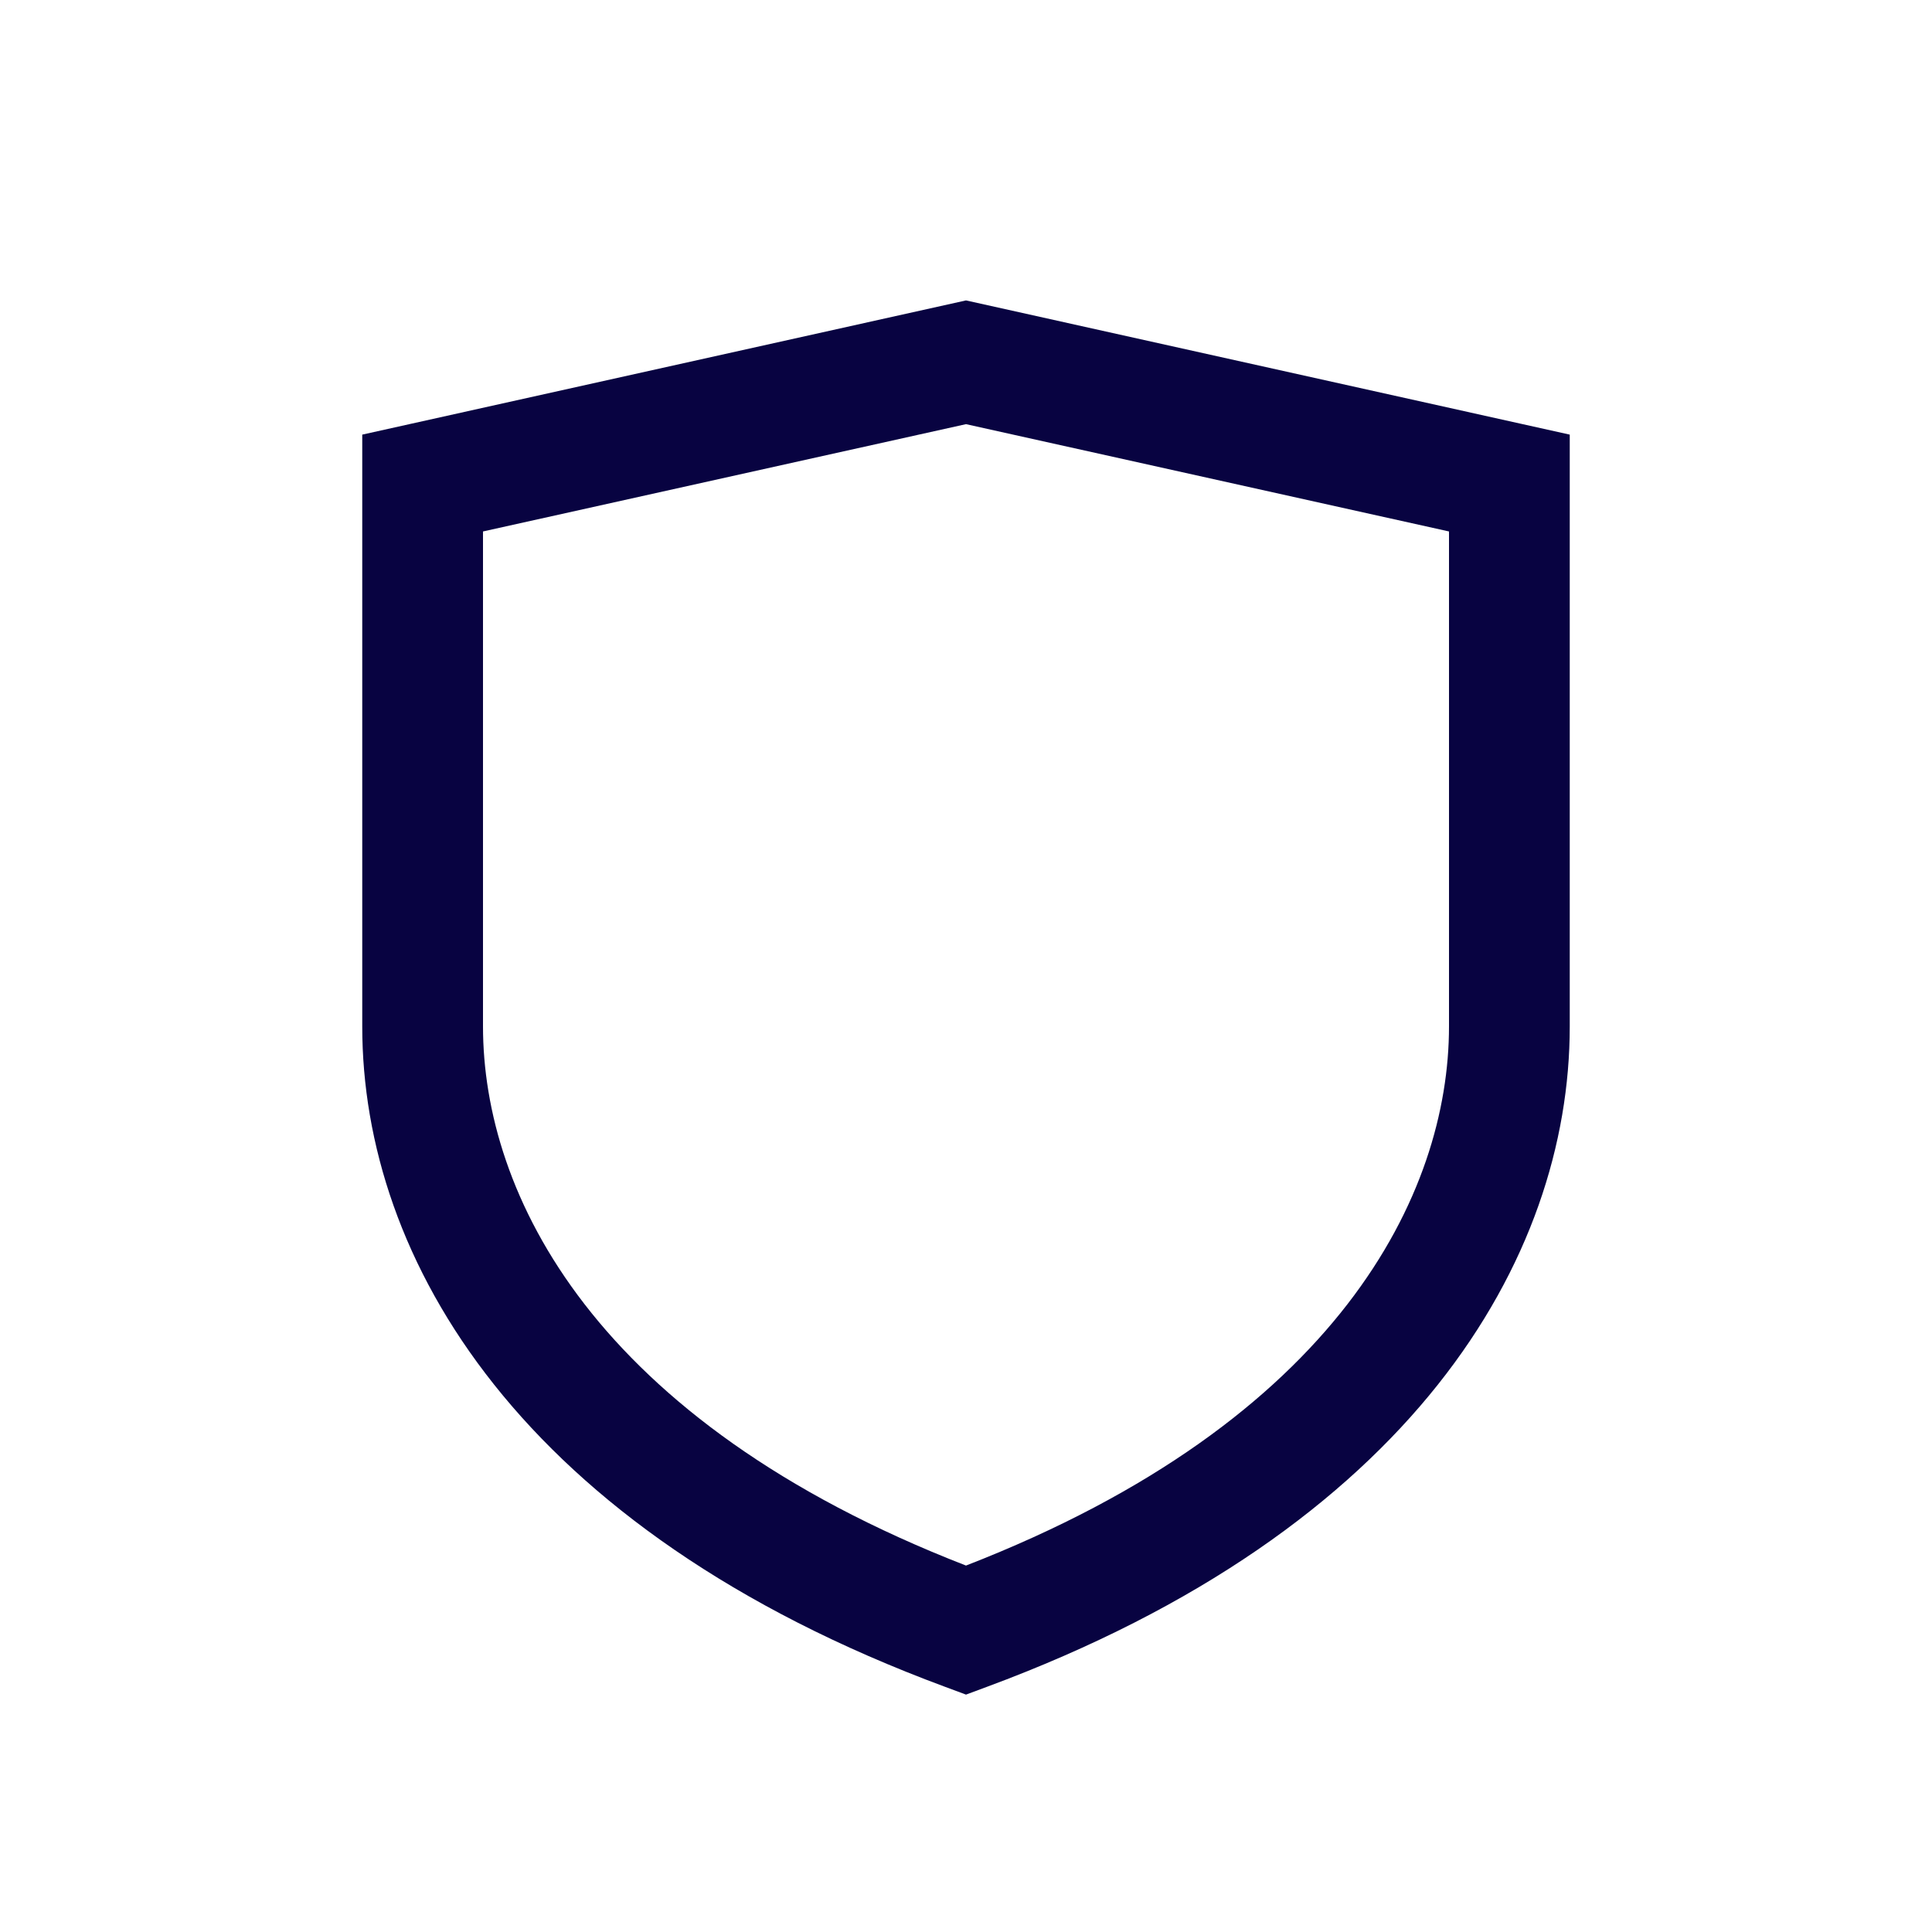 <?xml version="1.0" encoding="UTF-8"?>
<svg xmlns="http://www.w3.org/2000/svg" fill="none" height="64" viewBox="0 0 24 24" width="64">
  <path clip-rule="evenodd" d="m12 3.732 7.5 1.667v7.352c0 2.887-1.958 6.247-7.239 8.203l-.261.097-.261-.097c-5.281-1.956-7.239-5.316-7.239-8.203v-7.352zm-6 2.87v6.148c0 2.075 1.366 4.898 6 6.698 4.634-1.8 6-4.623 6-6.698v-6.148l-6-1.333z" fill="#080341" fill-rule="evenodd"></path>
</svg>

